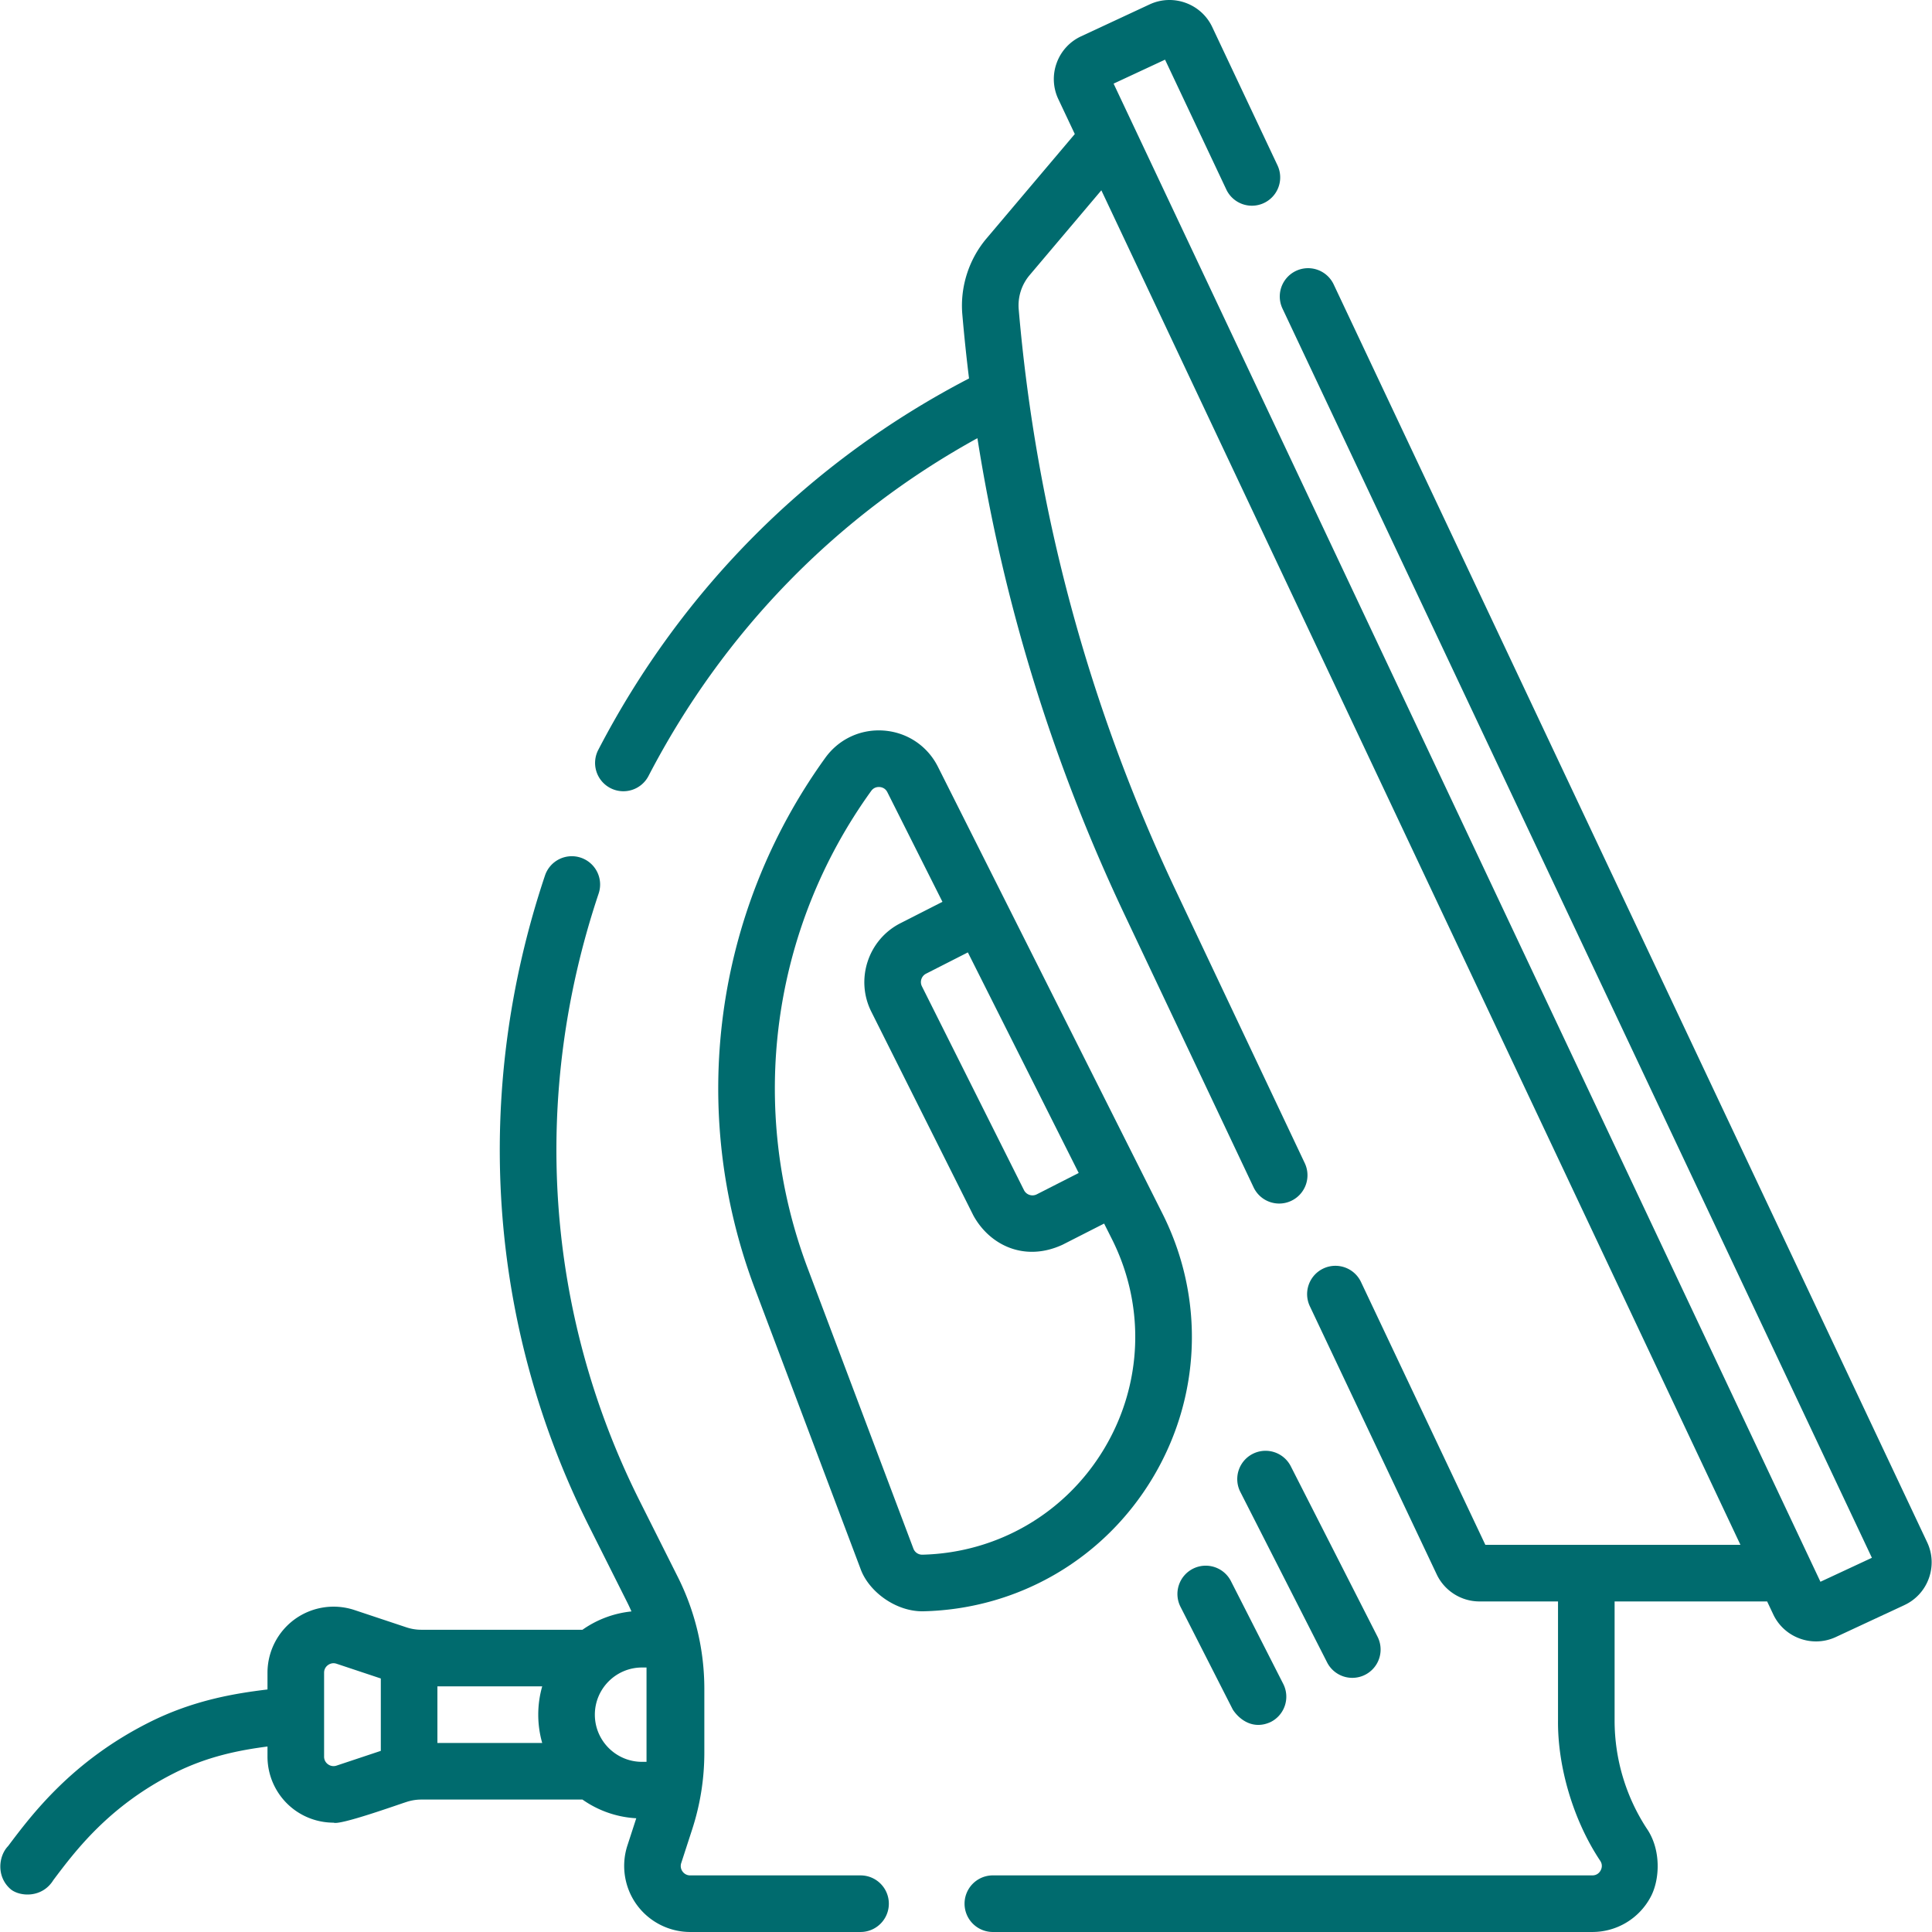 <svg xmlns="http://www.w3.org/2000/svg" version="1.1" xmlns:xlink="http://www.w3.org/1999/xlink" width="512" height="512" x="0" y="0" viewBox="0 0 511.995 511.995" style="enable-background:new 0 0 512 512" xml:space="preserve" class=""><g><path d="M358.378 444.643a7.5 7.5 0 0 0 6.678-10.903l-23-45.191a7.5 7.5 0 0 0-13.368 6.804l23 45.191a7.5 7.5 0 0 0 6.69 4.099zM316.125 415.734a7.5 7.5 0 0 0-3.282 10.086l13.854 27.221c1.726 2.672 5.422 5.48 10.086 3.282a7.5 7.5 0 0 0 3.282-10.086l-13.854-27.221a7.5 7.5 0 0 0-10.086-3.282zM228.05 496.995h-45.144a2.447 2.447 0 0 1-2.021-1.03 2.446 2.446 0 0 1-.354-2.24l2.903-8.934a65.661 65.661 0 0 0 3.22-20.327v-16.972a66.095 66.095 0 0 0-6.984-29.493l-10.12-20.17c-25.077-49.979-28.948-107.172-10.902-161.042a7.501 7.501 0 0 0-4.729-9.494 7.497 7.497 0 0 0-9.494 4.729c-19.324 57.685-15.162 118.958 11.718 172.533l10.12 20.17c.382.761.735 1.537 1.078 2.317a27.332 27.332 0 0 0-12.983 4.858h-42.693c-1.349 0-2.681-.216-3.961-.642l-13.772-4.586a17.558 17.558 0 0 0-15.779 2.41 17.54 17.54 0 0 0-7.266 14.192v4.449c-8.629 1.04-19.633 2.822-31.364 8.724-20.476 10.301-31.055 24.373-37.375 32.78-2.571 2.649-3.17 8.179.735 11.481 2.456 1.95 8.301 2.318 11.255-2.468 5.889-7.834 14.788-19.672 32.126-28.395 8.813-4.434 17.289-6.05 24.623-7.006v2.685a17.54 17.54 0 0 0 7.266 14.193 17.55 17.55 0 0 0 10.258 3.303c1.72.741 17.302-4.862 19.294-5.48a12.497 12.497 0 0 1 3.959-.642h42.693a27.332 27.332 0 0 0 14.257 4.956l-2.35 7.232c-1.726 5.31-.797 11.176 2.484 15.693s8.574 7.213 14.157 7.213h45.144c4.142 0 7.5-3.358 7.5-7.5s-3.357-7.497-7.499-7.497zm-56.716-30.094h-1.193c-6.893 0-12.5-5.607-12.5-12.5s5.607-12.5 12.5-12.5h1.193zm-55.417-20h27.772c-.678 2.386-1.048 4.9-1.048 7.5s.371 5.114 1.048 7.5h-27.772zm-26.724 20.997a2.464 2.464 0 0 1-2.267-.346 2.447 2.447 0 0 1-1.038-2.025v-22.251c0-1.111.65-1.746 1.038-2.025.39-.281 1.204-.7 2.267-.346l11.724 3.904v19.185zM305.471 391.647c12.869-21.473 13.841-47.647 2.601-70.015l-59.511-118.427c-2.771-5.515-8.1-9.1-14.255-9.59-6.155-.485-11.987 2.206-15.597 7.213-29.485 40.89-36.471 93.457-18.685 140.617l27.996 74.233c2.153 6.109 9.479 11.542 16.828 11.322 25.074-.635 47.737-13.852 60.623-35.353zm-19.605-80.798-11.114 5.658a2.504 2.504 0 0 1-1.929.147 2.498 2.498 0 0 1-1.459-1.258l-27.053-54.022a2.502 2.502 0 0 1 1.104-3.342l11.076-5.638zm-41.398 101.156a2.482 2.482 0 0 1-2.413-1.62l-27.996-74.233c-16.006-42.442-9.72-89.751 16.817-126.551.719-.998 1.71-1.072 2.238-1.034.527.042 1.493.276 2.043 1.373l14.598 29.05-11.146 5.674c-8.543 4.349-12.002 14.858-7.711 23.427l27.053 54.022c4.239 7.735 13.404 12.443 23.604 7.762l11.045-5.622 2.068 4.115c8.921 17.752 8.149 38.526-2.064 55.569-10.23 17.07-28.225 27.563-48.136 28.068z" fill="#006b6e" opacity="1" data-original="#000000"></path><path d="M510.705 408.7 353.421 75.343a7.5 7.5 0 0 0-13.566 6.4l156.212 331.084-13.636 6.353-187.32-397.018 13.635-6.352 16.246 34.432a7.5 7.5 0 0 0 13.566-6.4L321.254 7.166c-2.929-6.207-10.372-8.898-16.597-6l-18.155 8.458a12.417 12.417 0 0 0-6.479 7.083 12.411 12.411 0 0 0 .451 9.583l4.356 9.233-23.405 27.682c-4.69 5.547-7.023 12.877-6.401 20.112a466.82 466.82 0 0 0 1.777 16.976c-42.254 21.936-76.159 55.873-98.256 98.437a7.499 7.499 0 0 0 3.201 10.112 7.5 7.5 0 0 0 10.112-3.201c19.837-38.21 49.847-68.977 87.163-89.521 6.887 43.662 19.934 85.97 38.948 126.159l34.243 72.377a7.5 7.5 0 0 0 6.784 4.294 7.461 7.461 0 0 0 3.203-.723 7.5 7.5 0 0 0 3.572-9.987l-34.243-72.377c-22.975-48.56-36.957-100.317-41.558-153.833a12.419 12.419 0 0 1 2.91-9.142l18.987-22.456 169.364 358.961H393.63l-32.947-69.636a7.5 7.5 0 1 0-13.559 6.415l33.622 71.064c2.057 4.348 6.496 7.157 11.307 7.157h20.833v31.523c-.128 12.245 4.034 26.494 11.191 37.218.705 1.084.366 2.064.101 2.552s-.902 1.306-2.195 1.306H263.114a7.5 7.5 0 0 0 0 15h158.867a17.481 17.481 0 0 0 15.378-9.151c2.511-4.511 2.98-12.614-1-18.332a52.35 52.35 0 0 1-8.476-28.594v-31.523h40.422l1.618 3.43c2.129 4.511 6.644 7.165 11.341 7.165a12.41 12.41 0 0 0 5.255-1.167l18.156-8.458a12.42 12.42 0 0 0 6.479-7.083c1.14-3.147.981-6.55-.449-9.579z" fill="#006b6e" opacity="1" data-original="#000000"></path></g></svg>